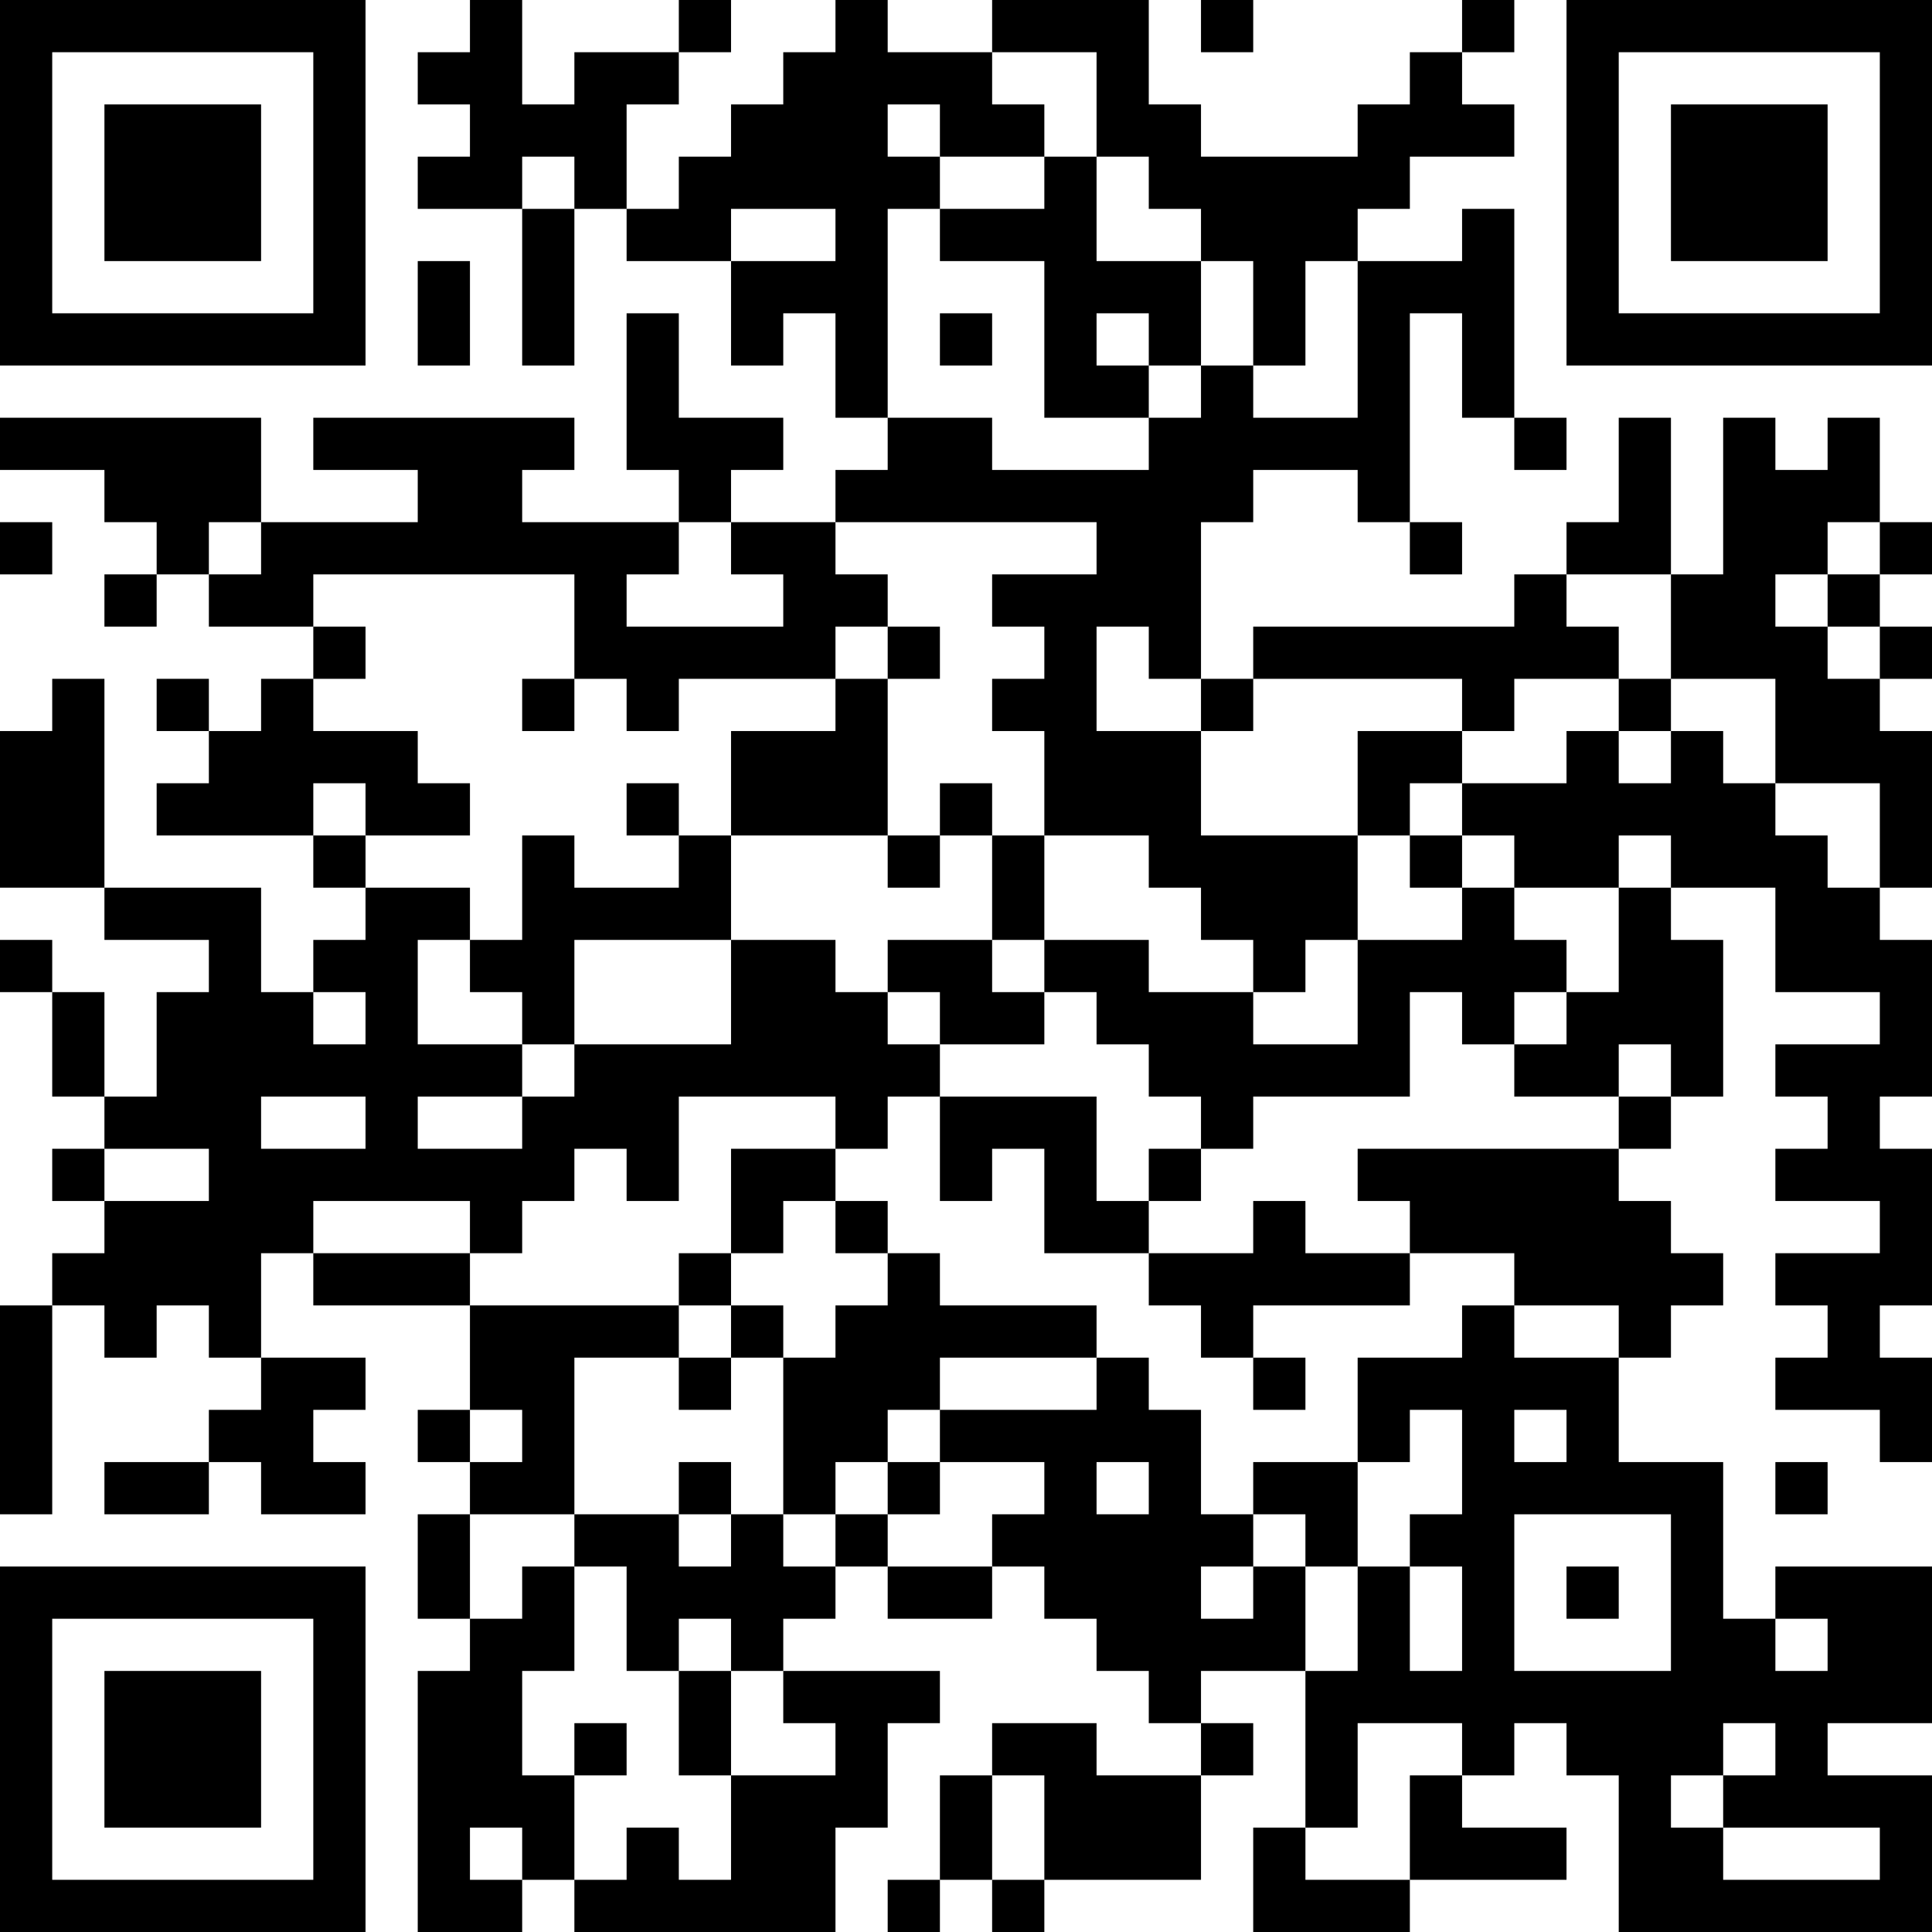 <?xml version="1.0" encoding="UTF-8"?>
<svg xmlns="http://www.w3.org/2000/svg" version="1.1" width="400" height="400" viewBox="0 0 400 400"><rect x="0" y="0" width="400" height="400" fill="#ffffff"/><g transform="scale(10.811)"><g transform="translate(0,0)"><path fill-rule="evenodd" d="M9 0L9 1L8 1L8 2L9 2L9 3L8 3L8 4L10 4L10 7L11 7L11 4L12 4L12 5L14 5L14 7L15 7L15 6L16 6L16 8L17 8L17 9L16 9L16 10L14 10L14 9L15 9L15 8L13 8L13 6L12 6L12 9L13 9L13 10L10 10L10 9L11 9L11 8L6 8L6 9L8 9L8 10L5 10L5 8L0 8L0 9L2 9L2 10L3 10L3 11L2 11L2 12L3 12L3 11L4 11L4 12L6 12L6 13L5 13L5 14L4 14L4 13L3 13L3 14L4 14L4 15L3 15L3 16L6 16L6 17L7 17L7 18L6 18L6 19L5 19L5 17L2 17L2 13L1 13L1 14L0 14L0 17L2 17L2 18L4 18L4 19L3 19L3 21L2 21L2 19L1 19L1 18L0 18L0 19L1 19L1 21L2 21L2 22L1 22L1 23L2 23L2 24L1 24L1 25L0 25L0 29L1 29L1 25L2 25L2 26L3 26L3 25L4 25L4 26L5 26L5 27L4 27L4 28L2 28L2 29L4 29L4 28L5 28L5 29L7 29L7 28L6 28L6 27L7 27L7 26L5 26L5 24L6 24L6 25L9 25L9 27L8 27L8 28L9 28L9 29L8 29L8 31L9 31L9 32L8 32L8 37L10 37L10 36L11 36L11 37L16 37L16 35L17 35L17 33L18 33L18 32L15 32L15 31L16 31L16 30L17 30L17 31L19 31L19 30L20 30L20 31L21 31L21 32L22 32L22 33L23 33L23 34L21 34L21 33L19 33L19 34L18 34L18 36L17 36L17 37L18 37L18 36L19 36L19 37L20 37L20 36L23 36L23 34L24 34L24 33L23 33L23 32L25 32L25 35L24 35L24 37L27 37L27 36L30 36L30 35L28 35L28 34L29 34L29 33L30 33L30 34L31 34L31 37L37 37L37 34L35 34L35 33L37 33L37 30L34 30L34 31L33 31L33 28L31 28L31 26L32 26L32 25L33 25L33 24L32 24L32 23L31 23L31 22L32 22L32 21L33 21L33 18L32 18L32 17L34 17L34 19L36 19L36 20L34 20L34 21L35 21L35 22L34 22L34 23L36 23L36 24L34 24L34 25L35 25L35 26L34 26L34 27L36 27L36 28L37 28L37 26L36 26L36 25L37 25L37 22L36 22L36 21L37 21L37 18L36 18L36 17L37 17L37 14L36 14L36 13L37 13L37 12L36 12L36 11L37 11L37 10L36 10L36 8L35 8L35 9L34 9L34 8L33 8L33 11L32 11L32 8L31 8L31 10L30 10L30 11L29 11L29 12L24 12L24 13L23 13L23 10L24 10L24 9L26 9L26 10L27 10L27 11L28 11L28 10L27 10L27 6L28 6L28 8L29 8L29 9L30 9L30 8L29 8L29 4L28 4L28 5L26 5L26 4L27 4L27 3L29 3L29 2L28 2L28 1L29 1L29 0L28 0L28 1L27 1L27 2L26 2L26 3L23 3L23 2L22 2L22 0L19 0L19 1L17 1L17 0L16 0L16 1L15 1L15 2L14 2L14 3L13 3L13 4L12 4L12 2L13 2L13 1L14 1L14 0L13 0L13 1L11 1L11 2L10 2L10 0ZM23 0L23 1L24 1L24 0ZM19 1L19 2L20 2L20 3L18 3L18 2L17 2L17 3L18 3L18 4L17 4L17 8L19 8L19 9L22 9L22 8L23 8L23 7L24 7L24 8L26 8L26 5L25 5L25 7L24 7L24 5L23 5L23 4L22 4L22 3L21 3L21 1ZM10 3L10 4L11 4L11 3ZM20 3L20 4L18 4L18 5L20 5L20 8L22 8L22 7L23 7L23 5L21 5L21 3ZM14 4L14 5L16 5L16 4ZM8 5L8 7L9 7L9 5ZM18 6L18 7L19 7L19 6ZM21 6L21 7L22 7L22 6ZM0 10L0 11L1 11L1 10ZM4 10L4 11L5 11L5 10ZM13 10L13 11L12 11L12 12L15 12L15 11L14 11L14 10ZM16 10L16 11L17 11L17 12L16 12L16 13L13 13L13 14L12 14L12 13L11 13L11 11L6 11L6 12L7 12L7 13L6 13L6 14L8 14L8 15L9 15L9 16L7 16L7 15L6 15L6 16L7 16L7 17L9 17L9 18L8 18L8 20L10 20L10 21L8 21L8 22L10 22L10 21L11 21L11 20L14 20L14 18L16 18L16 19L17 19L17 20L18 20L18 21L17 21L17 22L16 22L16 21L13 21L13 23L12 23L12 22L11 22L11 23L10 23L10 24L9 24L9 23L6 23L6 24L9 24L9 25L13 25L13 26L11 26L11 29L9 29L9 31L10 31L10 30L11 30L11 32L10 32L10 34L11 34L11 36L12 36L12 35L13 35L13 36L14 36L14 34L16 34L16 33L15 33L15 32L14 32L14 31L13 31L13 32L12 32L12 30L11 30L11 29L13 29L13 30L14 30L14 29L15 29L15 30L16 30L16 29L17 29L17 30L19 30L19 29L20 29L20 28L18 28L18 27L21 27L21 26L22 26L22 27L23 27L23 29L24 29L24 30L23 30L23 31L24 31L24 30L25 30L25 32L26 32L26 30L27 30L27 32L28 32L28 30L27 30L27 29L28 29L28 27L27 27L27 28L26 28L26 26L28 26L28 25L29 25L29 26L31 26L31 25L29 25L29 24L27 24L27 23L26 23L26 22L31 22L31 21L32 21L32 20L31 20L31 21L29 21L29 20L30 20L30 19L31 19L31 17L32 17L32 16L31 16L31 17L29 17L29 16L28 16L28 15L30 15L30 14L31 14L31 15L32 15L32 14L33 14L33 15L34 15L34 16L35 16L35 17L36 17L36 15L34 15L34 13L32 13L32 11L30 11L30 12L31 12L31 13L29 13L29 14L28 14L28 13L24 13L24 14L23 14L23 13L22 13L22 12L21 12L21 14L23 14L23 16L26 16L26 18L25 18L25 19L24 19L24 18L23 18L23 17L22 17L22 16L20 16L20 14L19 14L19 13L20 13L20 12L19 12L19 11L21 11L21 10ZM35 10L35 11L34 11L34 12L35 12L35 13L36 13L36 12L35 12L35 11L36 11L36 10ZM17 12L17 13L16 13L16 14L14 14L14 16L13 16L13 15L12 15L12 16L13 16L13 17L11 17L11 16L10 16L10 18L9 18L9 19L10 19L10 20L11 20L11 18L14 18L14 16L17 16L17 17L18 17L18 16L19 16L19 18L17 18L17 19L18 19L18 20L20 20L20 19L21 19L21 20L22 20L22 21L23 21L23 22L22 22L22 23L21 23L21 21L18 21L18 23L19 23L19 22L20 22L20 24L22 24L22 25L23 25L23 26L24 26L24 27L25 27L25 26L24 26L24 25L27 25L27 24L25 24L25 23L24 23L24 24L22 24L22 23L23 23L23 22L24 22L24 21L27 21L27 19L28 19L28 20L29 20L29 19L30 19L30 18L29 18L29 17L28 17L28 16L27 16L27 15L28 15L28 14L26 14L26 16L27 16L27 17L28 17L28 18L26 18L26 20L24 20L24 19L22 19L22 18L20 18L20 16L19 16L19 15L18 15L18 16L17 16L17 13L18 13L18 12ZM10 13L10 14L11 14L11 13ZM31 13L31 14L32 14L32 13ZM19 18L19 19L20 19L20 18ZM6 19L6 20L7 20L7 19ZM5 21L5 22L7 22L7 21ZM2 22L2 23L4 23L4 22ZM14 22L14 24L13 24L13 25L14 25L14 26L13 26L13 27L14 27L14 26L15 26L15 29L16 29L16 28L17 28L17 29L18 29L18 28L17 28L17 27L18 27L18 26L21 26L21 25L18 25L18 24L17 24L17 23L16 23L16 22ZM15 23L15 24L14 24L14 25L15 25L15 26L16 26L16 25L17 25L17 24L16 24L16 23ZM9 27L9 28L10 28L10 27ZM29 27L29 28L30 28L30 27ZM13 28L13 29L14 29L14 28ZM21 28L21 29L22 29L22 28ZM24 28L24 29L25 29L25 30L26 30L26 28ZM34 28L34 29L35 29L35 28ZM29 29L29 32L32 32L32 29ZM30 30L30 31L31 31L31 30ZM34 31L34 32L35 32L35 31ZM13 32L13 34L14 34L14 32ZM11 33L11 34L12 34L12 33ZM26 33L26 35L25 35L25 36L27 36L27 34L28 34L28 33ZM33 33L33 34L32 34L32 35L33 35L33 36L36 36L36 35L33 35L33 34L34 34L34 33ZM19 34L19 36L20 36L20 34ZM9 35L9 36L10 36L10 35ZM0 0L0 7L7 7L7 0ZM1 1L1 6L6 6L6 1ZM2 2L2 5L5 5L5 2ZM30 0L30 7L37 7L37 0ZM31 1L31 6L36 6L36 1ZM32 2L32 5L35 5L35 2ZM0 30L0 37L7 37L7 30ZM1 31L1 36L6 36L6 31ZM2 32L2 35L5 35L5 32Z" fill="#000000"/></g></g></svg>
